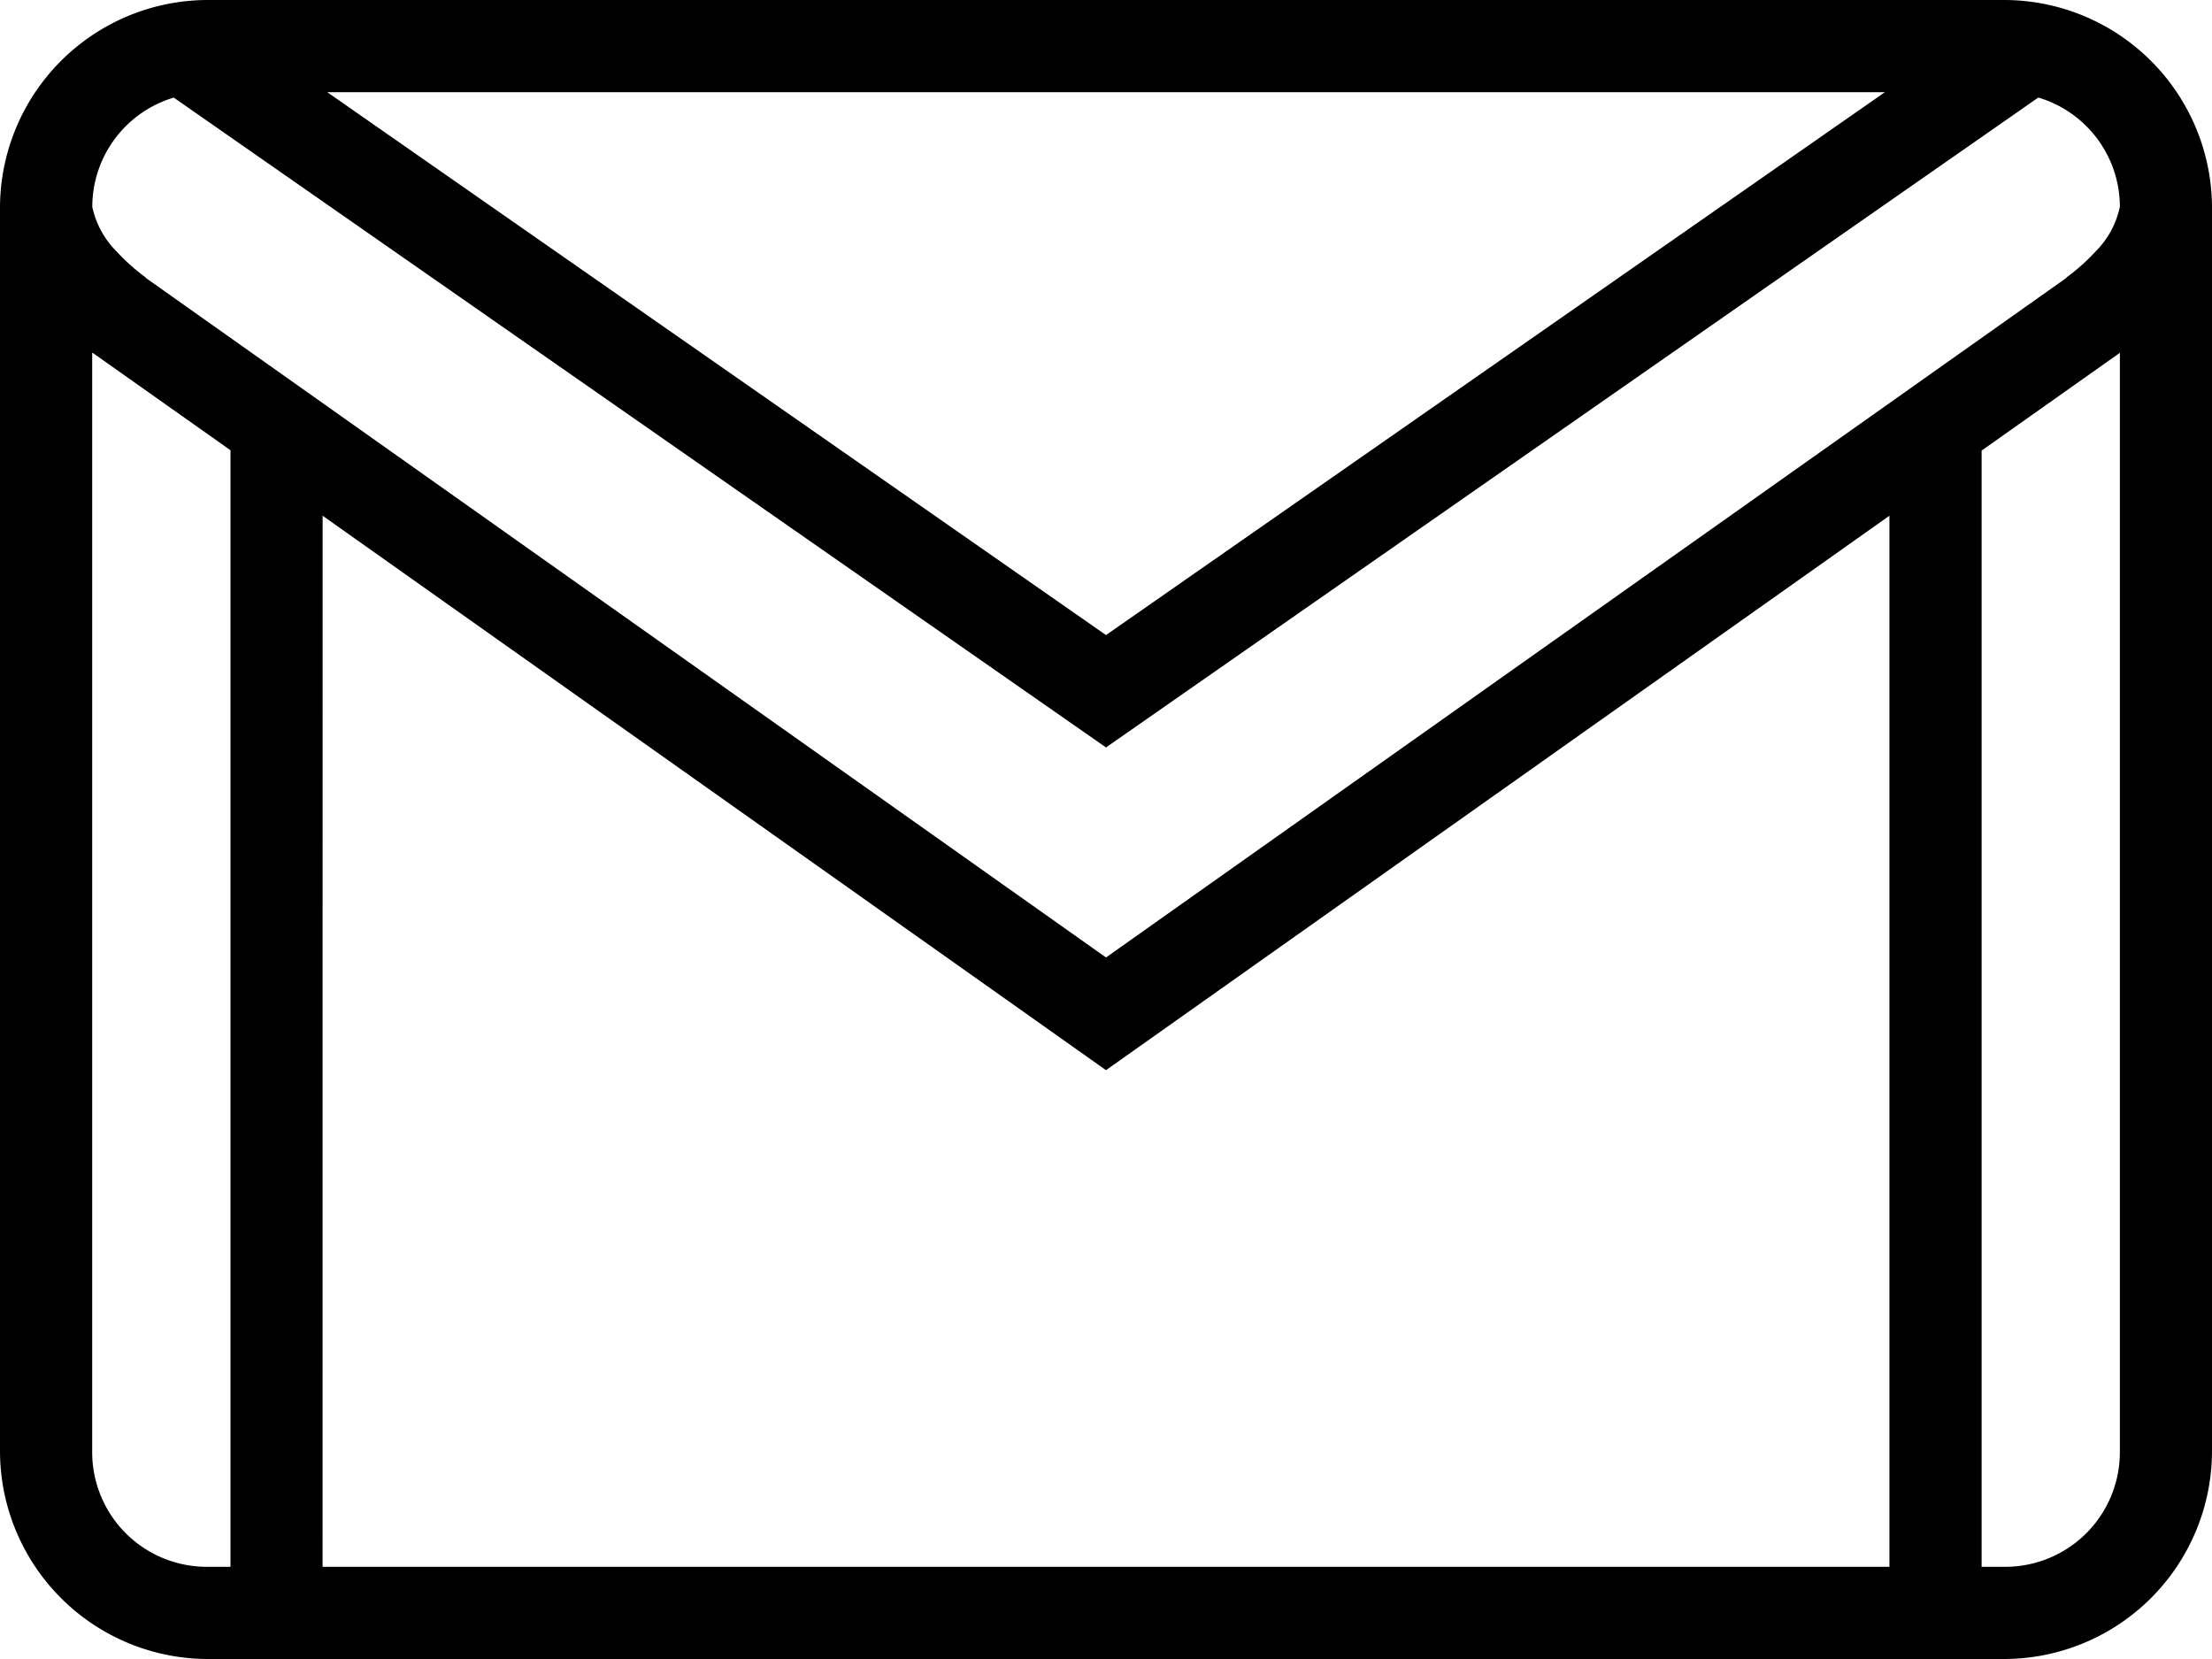 <svg xmlns="http://www.w3.org/2000/svg" width="40" height="30" viewBox="0 0 40 30">
  <path id="icons8-gmail_1_" data-name="icons8-gmail (1)" d="M4.75,7A3.763,3.763,0,0,0,1,10.737V33.25A3.764,3.764,0,0,0,4.75,37h32.5A3.764,3.764,0,0,0,41,33.25V10.737A3.763,3.763,0,0,0,37.25,7ZM6.918,8.667H35.085L21,18.484Zm-2.773.1L21,20.516,37.859,8.764a2.064,2.064,0,0,1,1.475,1.976,1.616,1.616,0,0,1-.443.811,3.561,3.561,0,0,1-.521.465l0,.007L21,24.314,3.633,12.023l0-.007a3.561,3.561,0,0,1-.521-.465,1.616,1.616,0,0,1-.443-.811A2.063,2.063,0,0,1,4.145,8.764ZM2.667,13.377l.007.007.007,0v0l2.487,1.758V35.333H4.75A2.073,2.073,0,0,1,2.667,33.25Zm36.667,0V33.25a2.073,2.073,0,0,1-2.083,2.083h-.417V15.148L39.32,13.39v0Zm-32.5,2.949L21,26.352,35.167,16.326V35.333H6.833Z" transform="translate(-1 -7)"/>
</svg>

